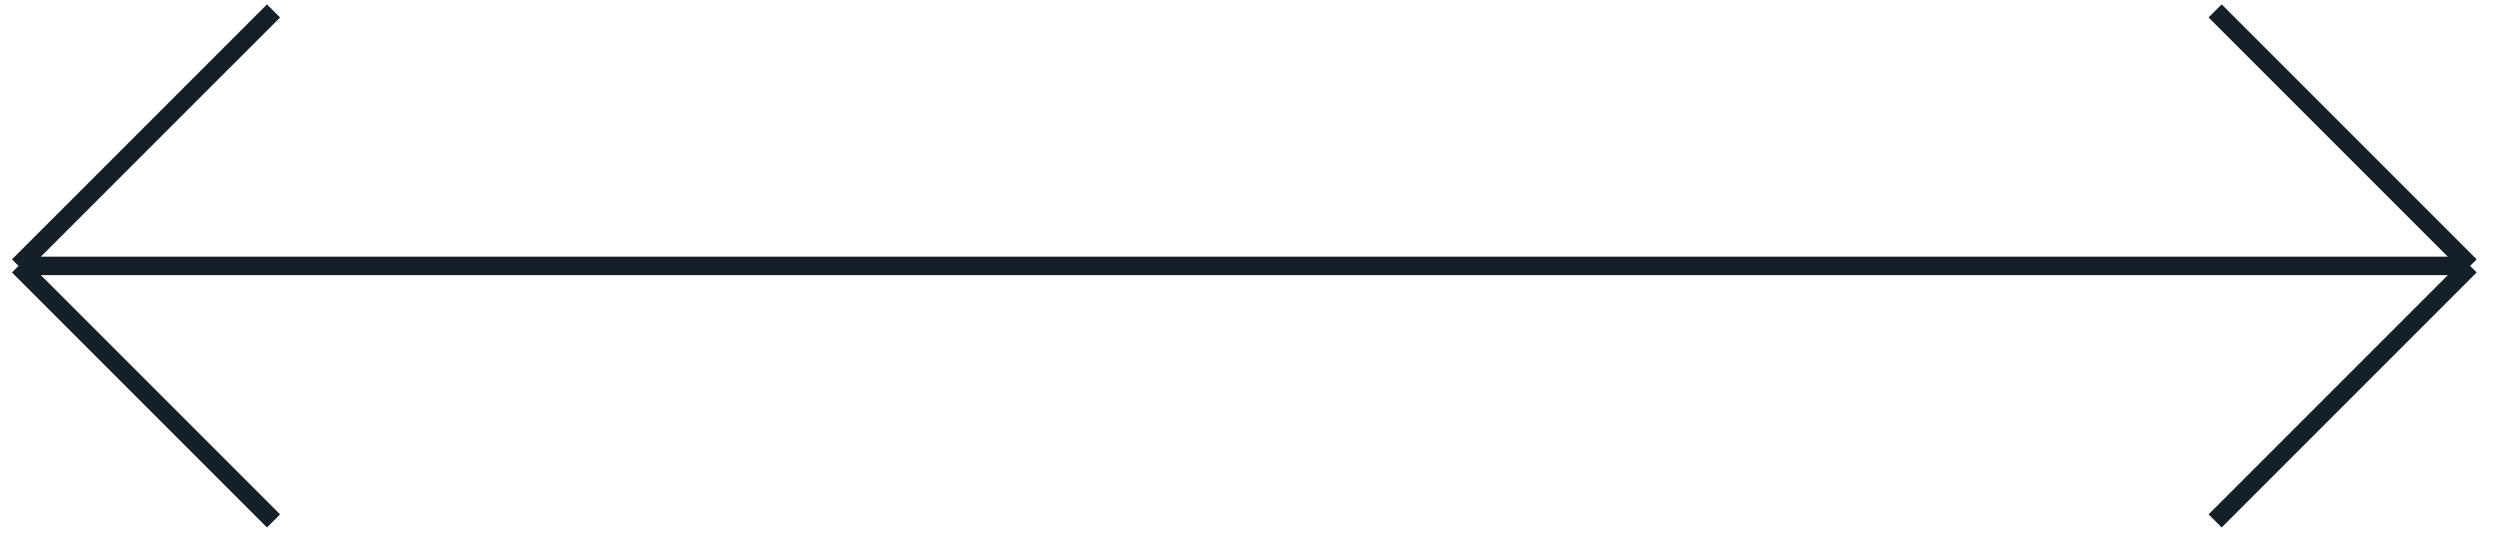 <?xml version="1.0" encoding="UTF-8"?> <svg xmlns="http://www.w3.org/2000/svg" width="135" height="29" viewBox="0 0 135 29" fill="none"><g clip-path="url(#clip0_401_2)"><path d="M1 14.359L14.77 0.59M1 14.359L14.77 28.129M1 14.359H133.387M133.387 14.359L119.617 0.59M133.387 14.359L119.617 28.129" stroke="#141F28"></path></g><defs><clipPath id="clip0_401_2"><rect width="135" height="29" fill="white"></rect></clipPath></defs></svg> 